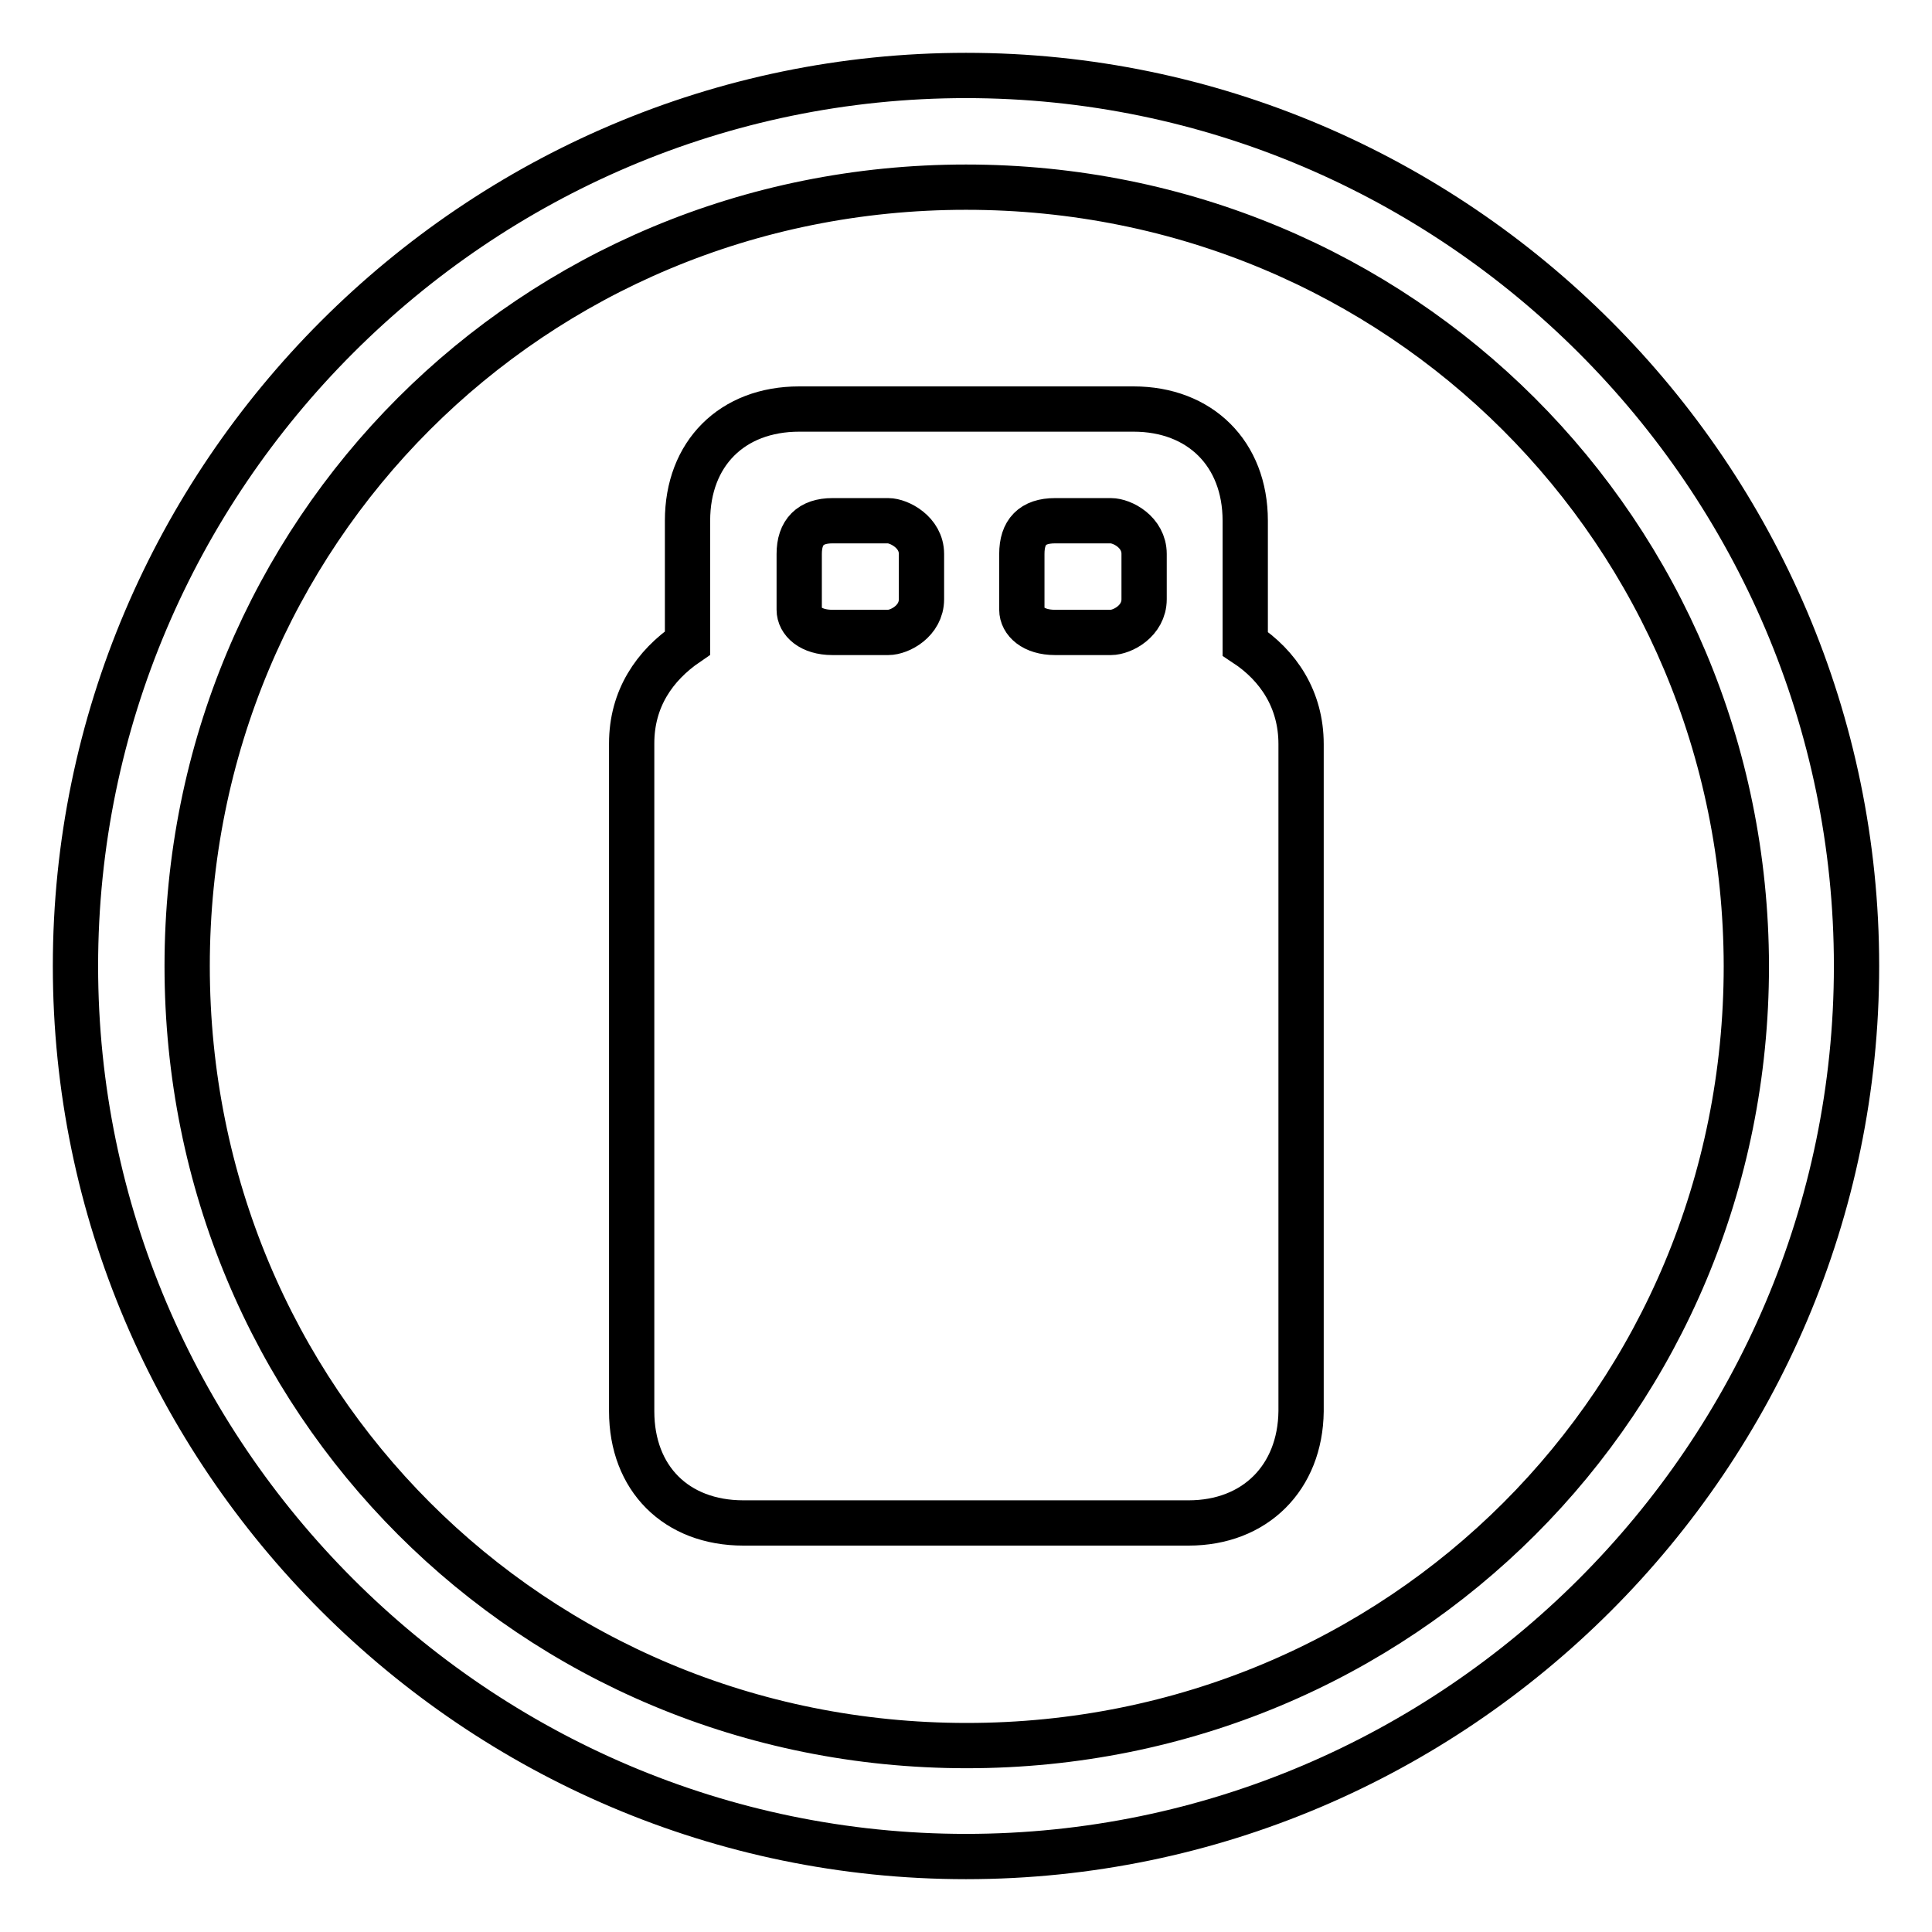 <?xml version="1.0" encoding="utf-8"?>
<!-- Svg Vector Icons : http://www.onlinewebfonts.com/icon -->
<!DOCTYPE svg PUBLIC "-//W3C//DTD SVG 1.1//EN" "http://www.w3.org/Graphics/SVG/1.1/DTD/svg11.dtd">
<svg version="1.1" xmlns="http://www.w3.org/2000/svg" xmlns:xlink="http://www.w3.org/1999/xlink" x="0px" y="0px" viewBox="0 0 256 256" enable-background="new 0 0 256 256" xml:space="preserve">
<g> <path stroke-width="6" fill-opacity="0" stroke="#000000"  d="M128,246c-64.9,0-118-53.1-118-118C10,63.1,63.1,10,128,10c64.9,0,118,53.1,118,118 C246,192.9,192.9,246,128,246z M128,24.8C70.5,24.8,24.8,70.5,24.8,128c0,57.5,45.7,103.3,103.3,103.3 c57.5,0,103.3-45.7,103.3-103.3C231.3,70.5,185.5,24.8,128,24.8z M157.5,201.8h-59c-8.9,0-14.8-5.9-14.8-14.8V98.5 c0-5.9,3-10.3,7.4-13.3v-1.5V69c0-8.9,5.9-14.8,14.8-14.8h44.3c8.8,0,14.8,5.9,14.8,14.8v14.8v1.5c4.4,2.9,7.4,7.4,7.4,13.3V187 C172.3,195.8,166.3,201.8,157.5,201.8z M122.1,73.4c0-2.9-3-4.4-4.4-4.4h-7.4c-2.9,0-4.4,1.5-4.4,4.4v7.4c0,1.5,1.5,3,4.4,3h7.4 c1.5,0,4.4-1.5,4.4-4.4V73.4L122.1,73.4z M151.6,73.4c0-2.9-2.9-4.4-4.4-4.4h-7.4c-3,0-4.4,1.5-4.4,4.4v7.4c0,1.5,1.5,3,4.4,3h7.4 c1.5,0,4.4-1.5,4.4-4.4V73.4L151.6,73.4z"/></g>
</svg>